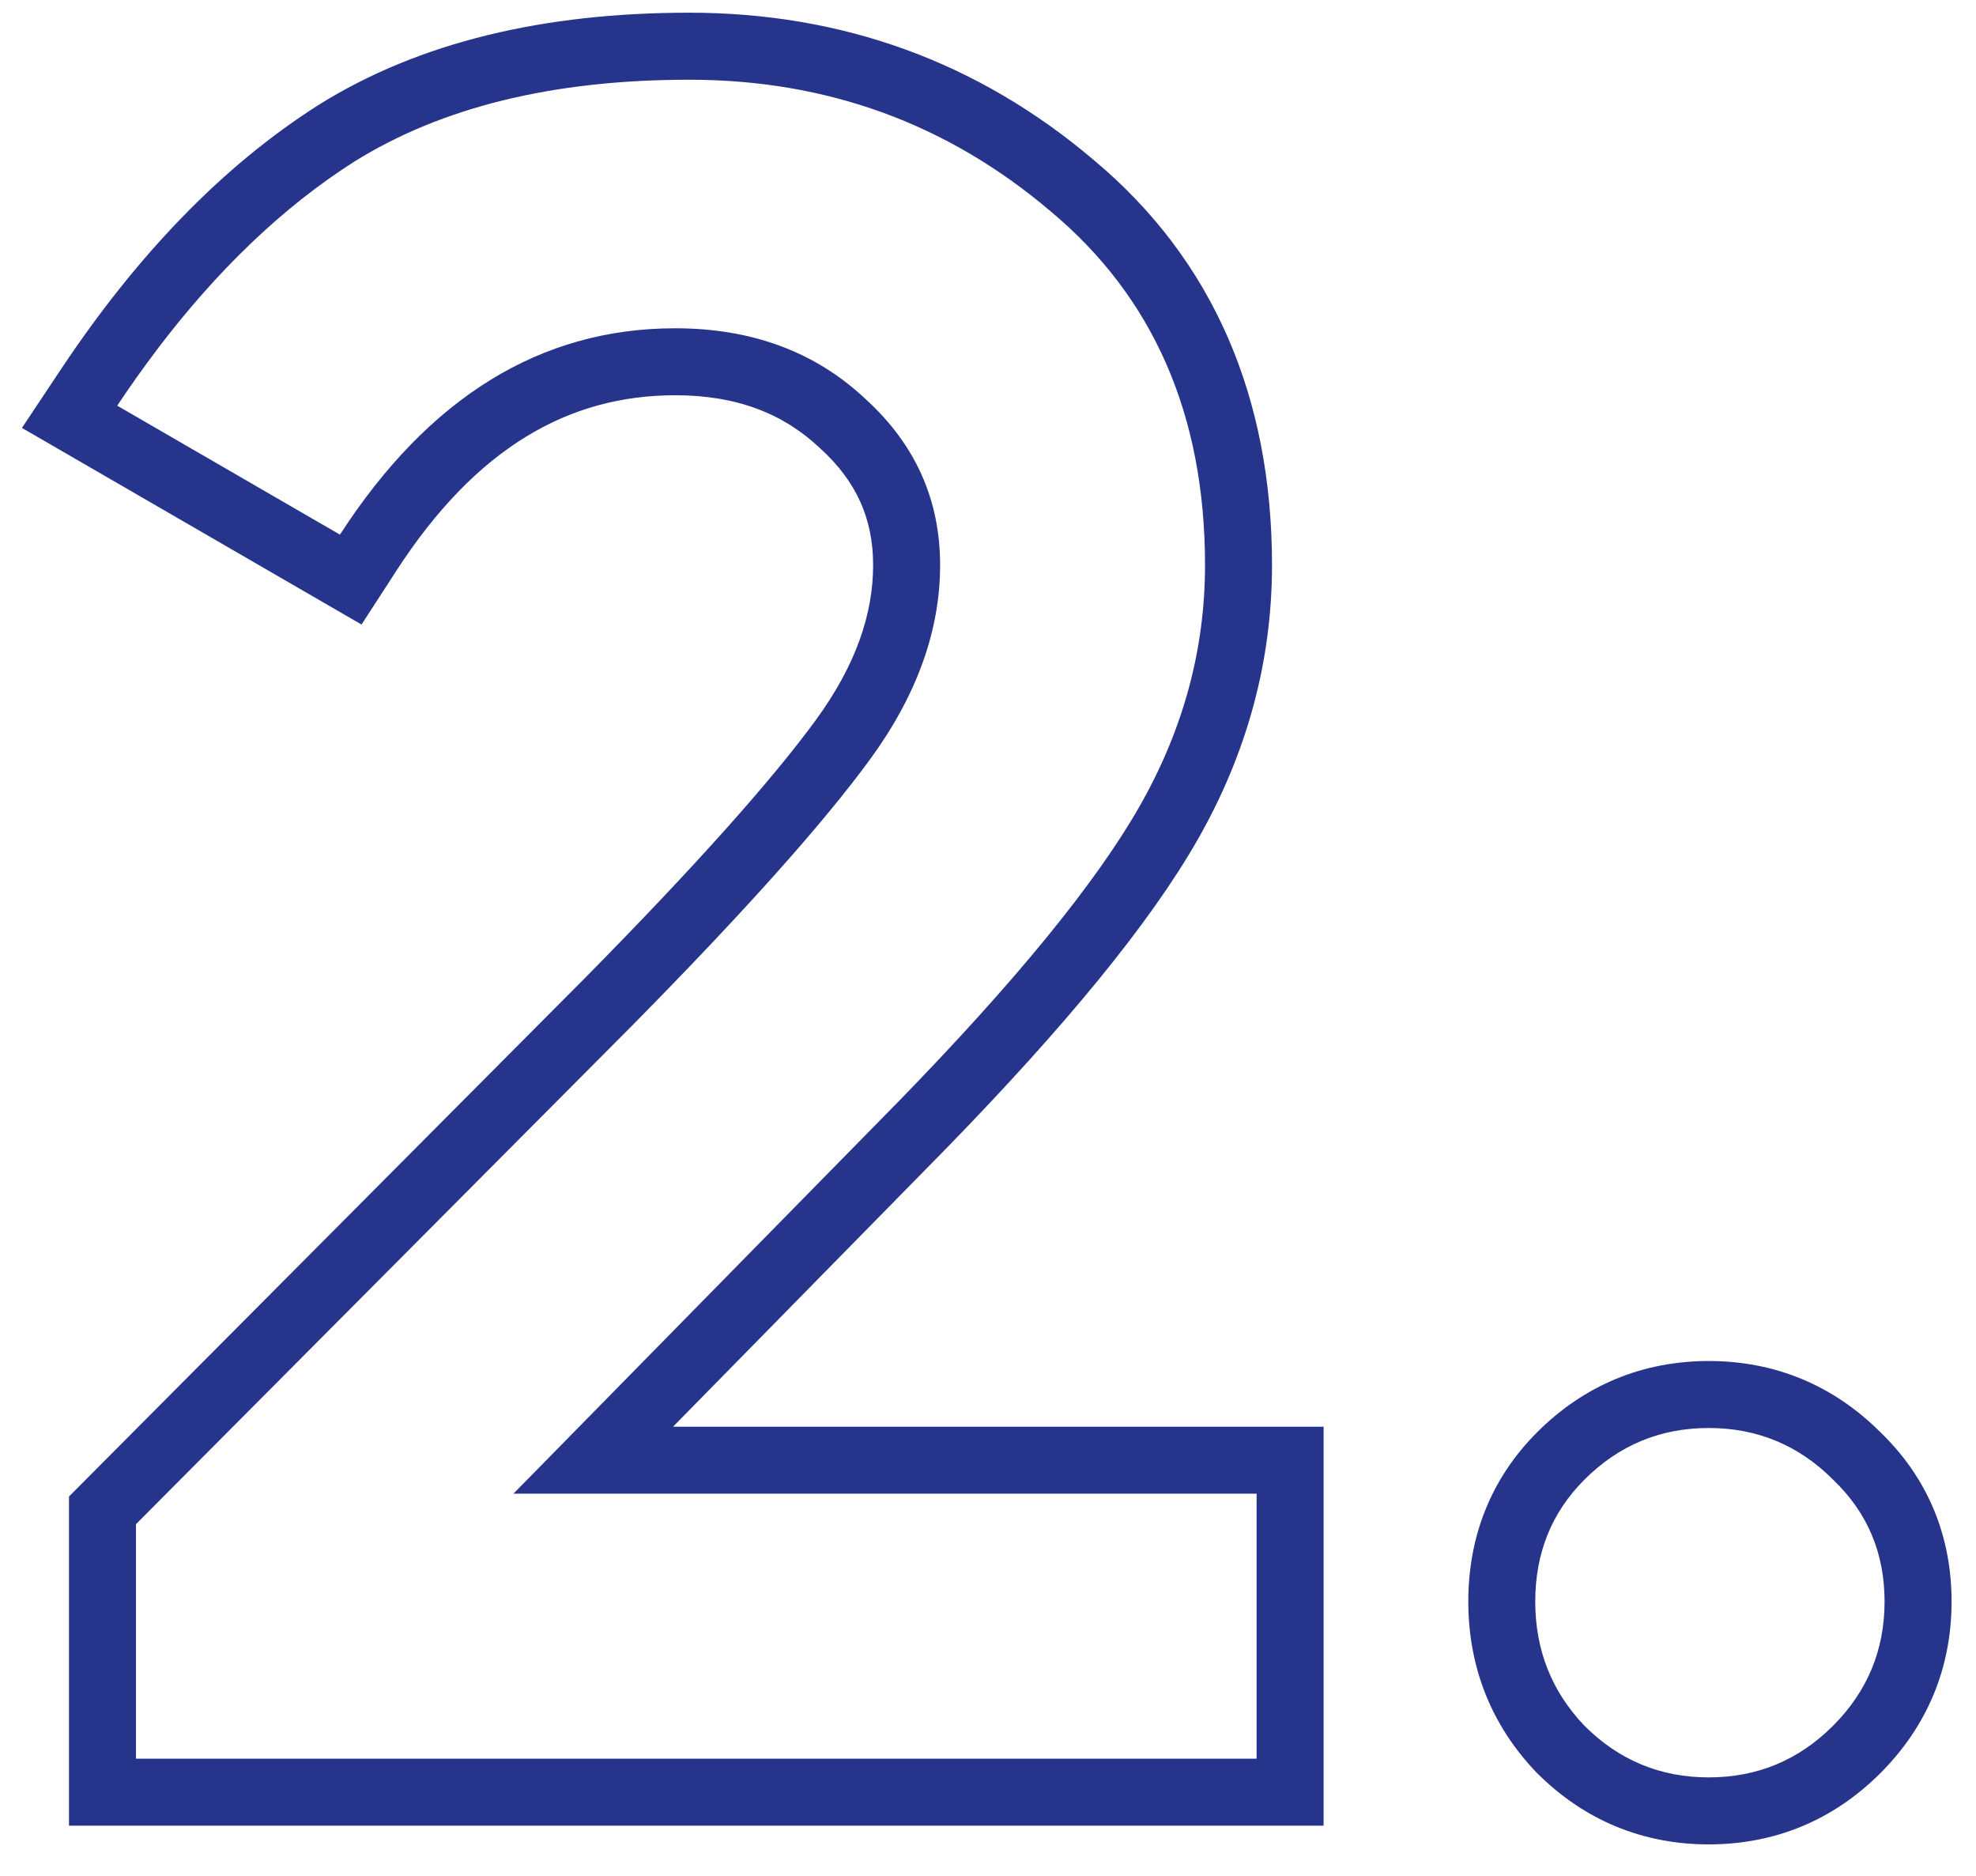 <svg xmlns="http://www.w3.org/2000/svg" width="59" height="56" fill="none" viewBox="0 0 59 56">
  <path fill="#26358B" fill-rule="evenodd" d="M4.662 10.47C6.49 8.054 8.46 6.174 10.57 4.83c2.614-1.633 5.95-2.45 10.01-2.45 4.107 0 7.7 1.307 10.78 3.92 3.08 2.567 4.62 6.09 4.62 10.57 0 2.52-.653 4.923-1.96 7.21-1.306 2.287-3.71 5.227-7.21 8.82L15.33 44.59h22.19v7.91H4.06v-7L18.9 30.59c3.314-3.36 5.67-5.997 7.07-7.91 1.4-1.913 2.1-3.85 2.1-5.81 0-1.96-.746-3.617-2.24-4.97-1.493-1.4-3.383-2.1-5.67-2.1-4.013 0-7.35 2.053-10.01 6.16L3.5 12.11c.38-.571.768-1.117 1.162-1.638Zm15.435 32.12H39.52V54.5H2.06v-9.826l15.416-15.488.004-.004c3.296-3.342 5.567-5.893 6.876-7.683 1.203-1.644 1.714-3.177 1.714-4.63 0-1.377-.494-2.5-1.583-3.487l-.012-.011-.013-.012c-1.078-1.01-2.459-1.56-4.302-1.56-3.18 0-5.947 1.567-8.331 5.248l-1.034 1.597-10.14-5.87L1.836 11c2.26-3.39 4.804-6.04 7.66-7.857l.007-.005.007-.004C12.528 1.247 16.262.379 20.58.379c4.57 0 8.621 1.467 12.068 4.39 3.588 2.993 5.332 7.108 5.332 12.1 0 2.884-.752 5.628-2.223 8.202-1.435 2.512-3.982 5.597-7.514 9.223l-.006.006-8.14 8.289ZM45.88 52.917l-.016-.017c-1.342-1.407-2.023-3.141-2.023-5.091 0-1.951.683-3.681 2.056-5.054 1.4-1.4 3.145-2.126 5.124-2.126 1.971 0 3.71.72 5.108 2.11 1.42 1.362 2.142 3.096 2.142 5.07 0 1.98-.726 3.724-2.126 5.124-1.4 1.4-3.145 2.126-5.124 2.126-1.98 0-3.724-.726-5.124-2.126l-.017-.016Zm8.85-8.748c-1.026-1.027-2.262-1.54-3.71-1.54-1.446 0-2.682.513-3.71 1.54-.98.98-1.47 2.193-1.47 3.64s.49 2.683 1.47 3.71c1.028 1.027 2.264 1.54 3.71 1.54 1.448 0 2.684-.513 3.71-1.54 1.028-1.027 1.54-2.263 1.54-3.71s-.512-2.66-1.54-3.64Z" clip-rule="evenodd"/>
</svg>
